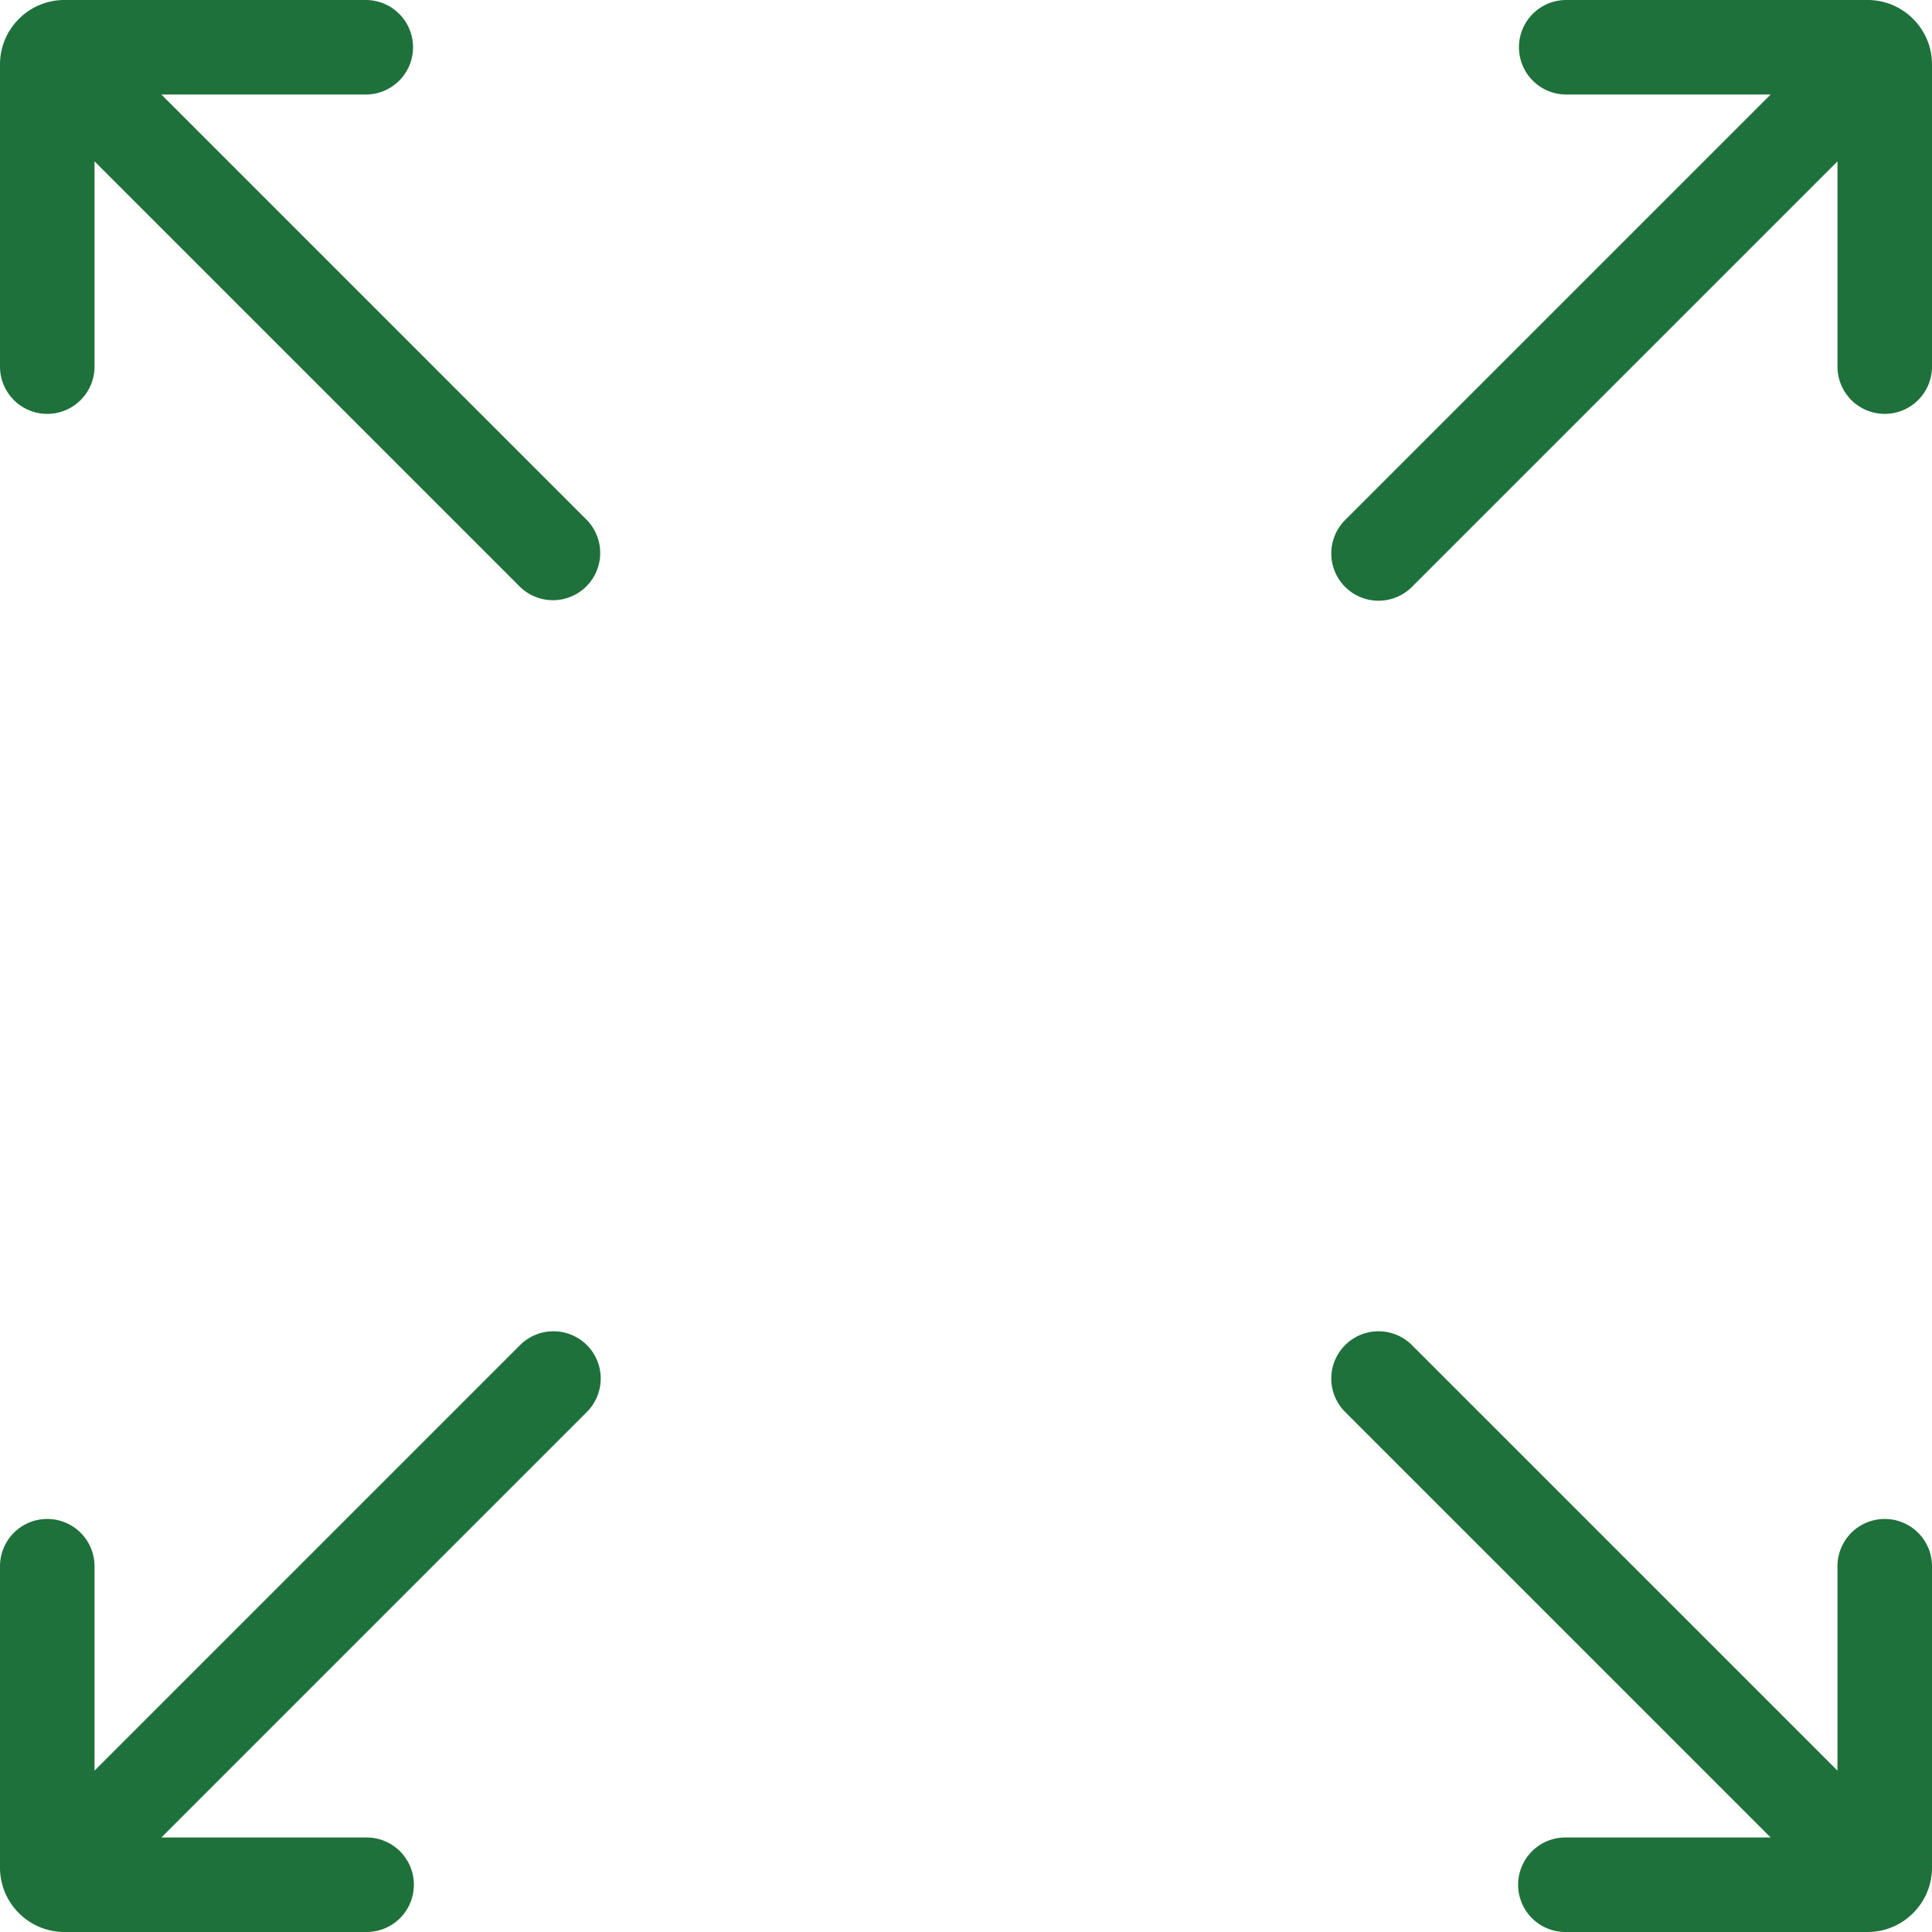 <?xml version="1.0" encoding="UTF-8"?> <svg xmlns="http://www.w3.org/2000/svg" xmlns:xlink="http://www.w3.org/1999/xlink" version="1.1" width="512" height="512" x="0" y="0" viewBox="0 0 512 512" style="enable-background:new 0 0 512 512" xml:space="preserve" class=""><g><path d="M5.009 5.008A16.991 16.991 0 0 0 0 17.1v79.945a12.525 12.525 0 1 0 25.049 0V42.761l112.7 112.7a12.525 12.525 0 0 0 17.713-17.712l-112.7-112.7h54.284a12.525 12.525 0 0 0 0-25.049H17.1A16.98 16.98 0 0 0 5.009 5.008zM506.992 506.991A16.991 16.991 0 0 1 494.9 512h-79.945a12.525 12.525 0 1 1 0-25.049h54.284l-112.7-112.7a12.525 12.525 0 1 1 17.712-17.713l112.7 112.7v-54.284a12.525 12.525 0 0 1 25.049 0V494.9a16.98 16.98 0 0 1-5.008 12.091zM5.008 506.991A16.991 16.991 0 0 0 17.1 512h79.945a12.525 12.525 0 1 0 0-25.049H42.761l112.7-112.7a12.525 12.525 0 1 0-17.712-17.713l-112.7 112.7v-54.284a12.525 12.525 0 0 0-25.049 0V494.9a16.98 16.98 0 0 0 5.008 12.091zM506.991 5.008A16.991 16.991 0 0 1 512 17.1v79.945a12.525 12.525 0 1 1-25.049 0V42.761l-112.7 112.7a12.525 12.525 0 1 1-17.713-17.712l112.7-112.7h-54.284a12.525 12.525 0 0 1 0-25.049H494.9a16.98 16.98 0 0 1 12.091 5.008z" fill="#1e713a" opacity="1" data-original="#000000" class=""></path></g></svg> 